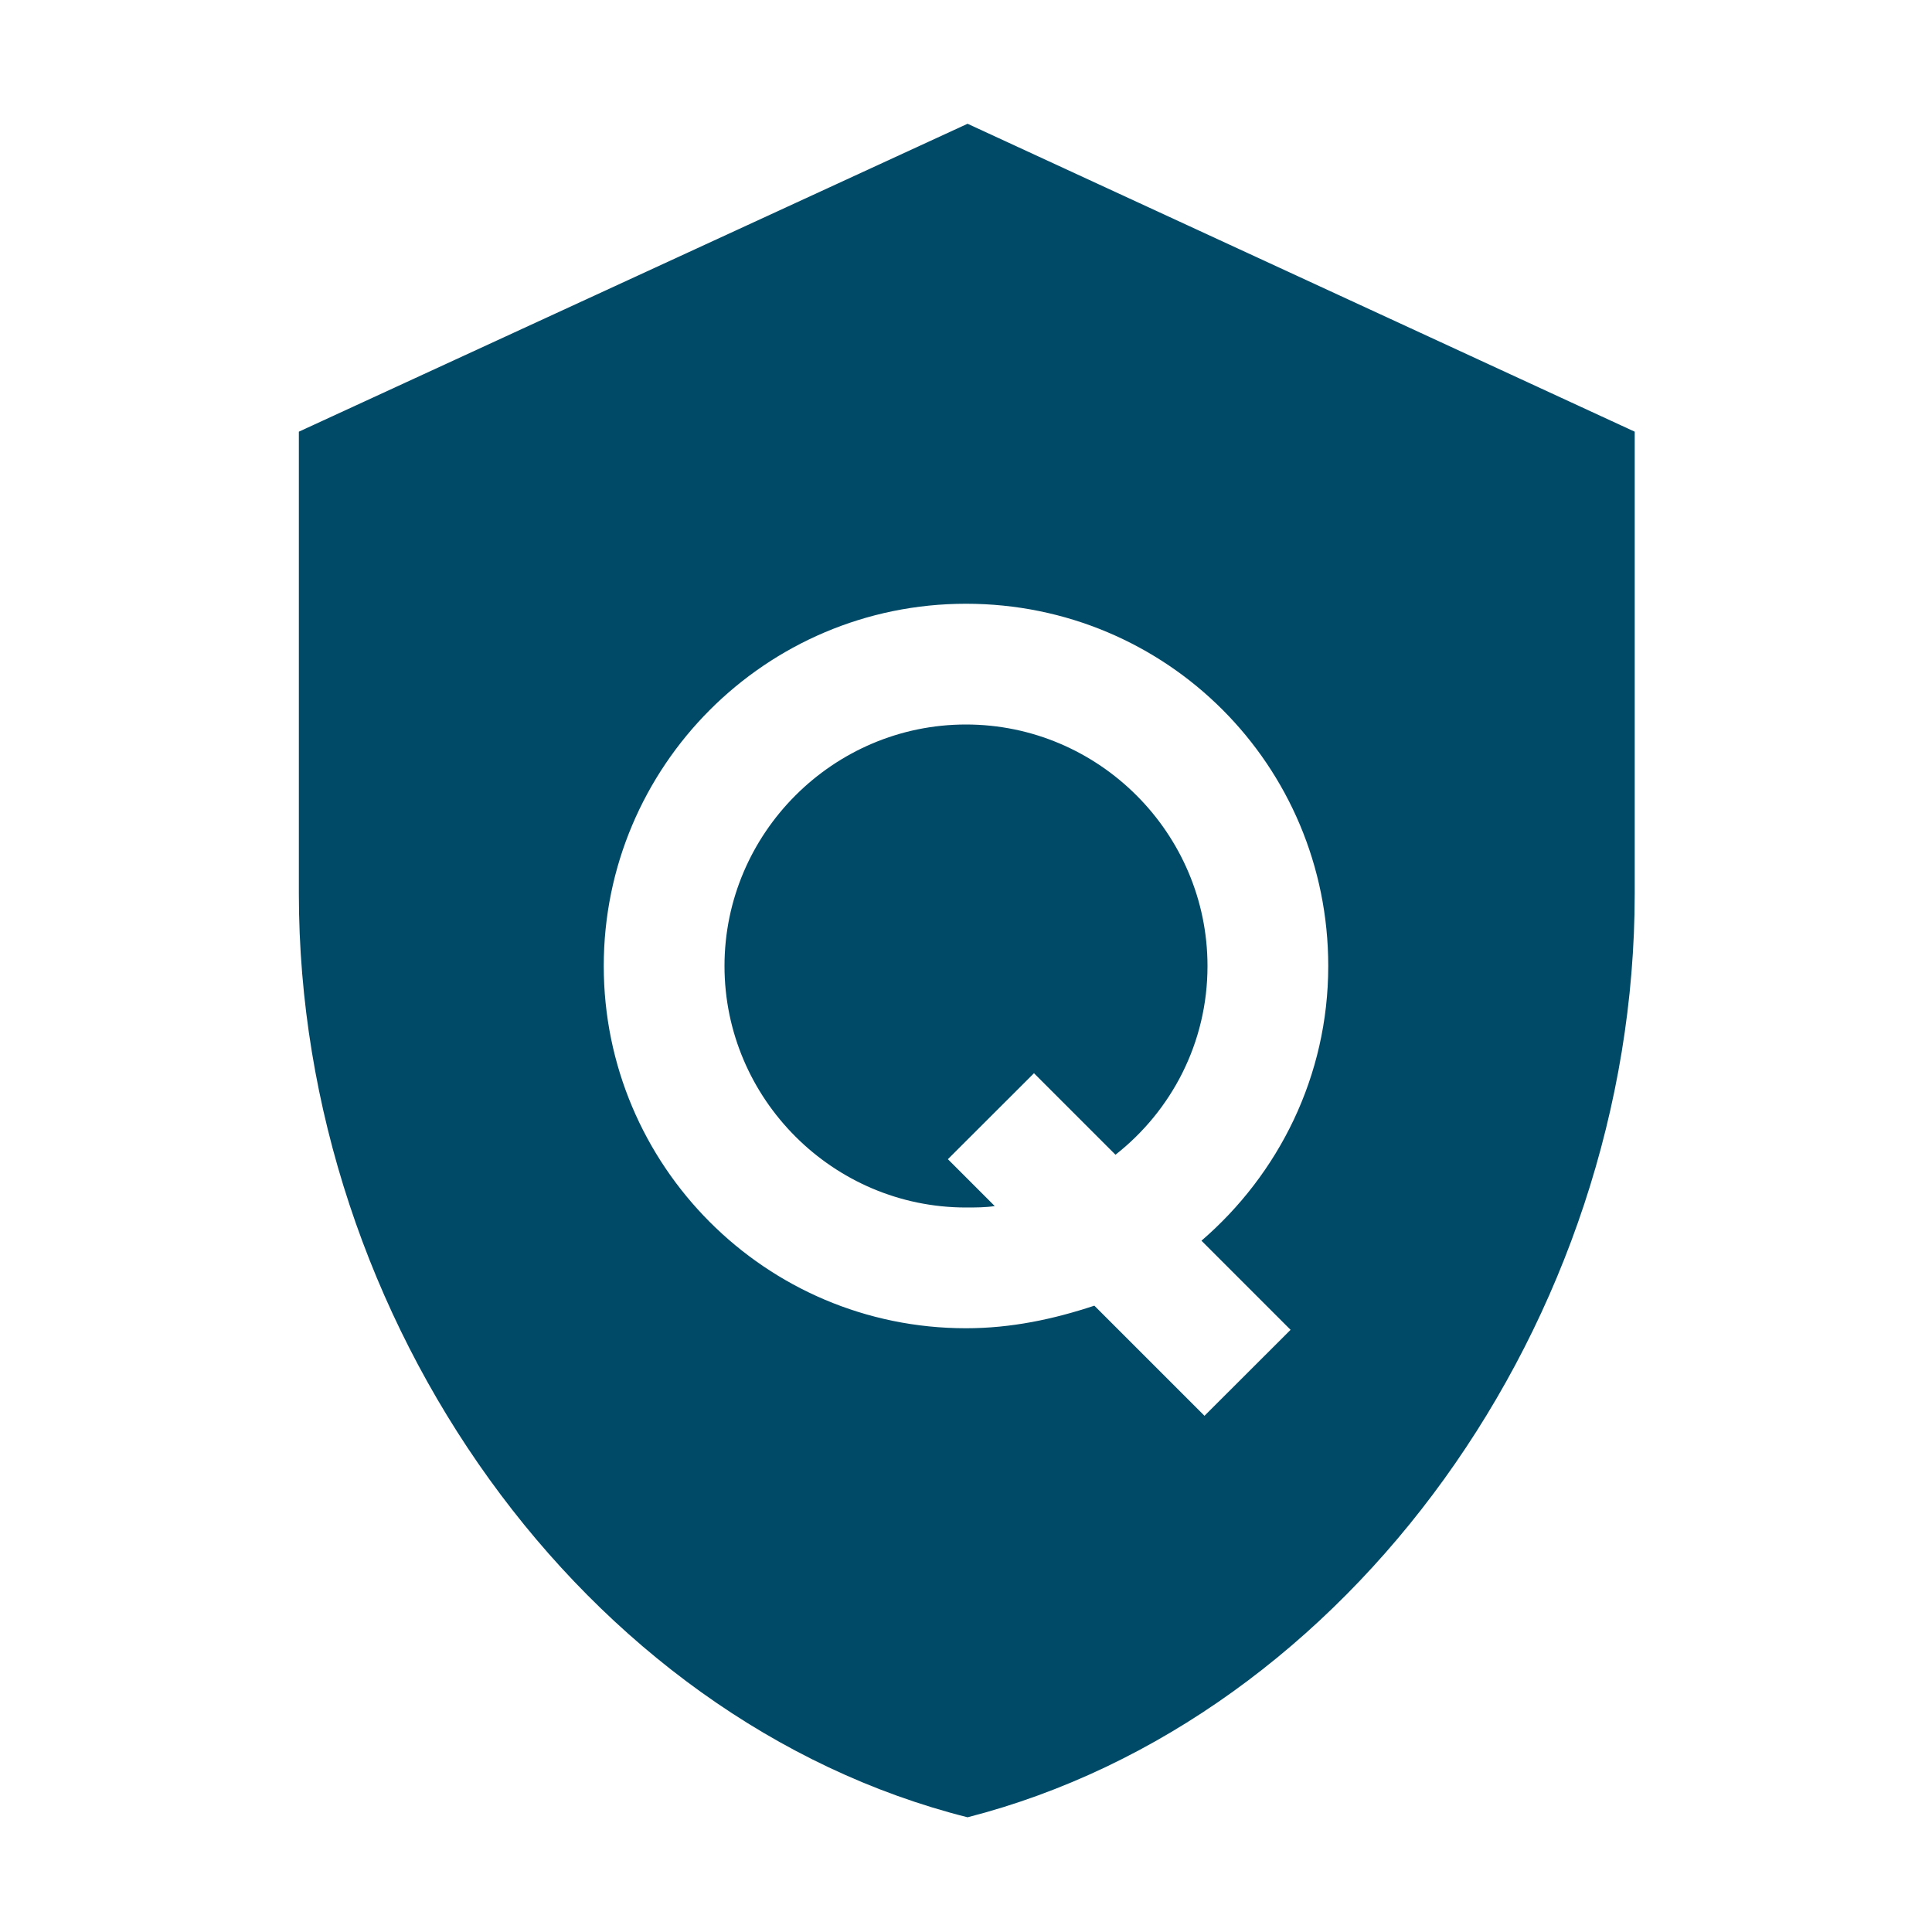<svg xmlns="http://www.w3.org/2000/svg" xmlns:xlink="http://www.w3.org/1999/xlink" fill="none" version="1.1" width="16" height="16" viewBox="0 0 16 16"><defs><clipPath id="master_svg0_145_2723"><rect x="0" y="0" width="16" height="16" rx="0"/></clipPath></defs><g clip-path="url(#master_svg0_145_2723)"><g><path d="M10,8C10,8.638,9.7,9.2,9.238,9.563L8.563,8.888L7.85,9.6L8.238,9.988C8.163,10,8.075,10,8,10C6.9,10,6,9.1,6,8C6,6.9,6.9,6,8,6C9.1,6,10,6.9,10,8ZM13.538,3.575L13.538,7.4C13.538,10.938,11.175,14.238,8.013,15.05C4.838,14.25,2.475,10.938,2.475,7.4L2.475,3.575L8.013,1.025L13.538,3.575ZM9.95,10.275C10.588,9.725,11,8.913,11,8C11,6.338,9.663,5,8,5C6.338,5,5,6.35,5,8C5,9.65,6.338,11,8,11C8.375,11,8.725,10.925,9.063,10.813L9.975,11.725L10.688,11.013L9.95,10.275Z" fill="#004A67" fill-opacity="1" style="mix-blend-mode:passthrough"/></g></g></svg>